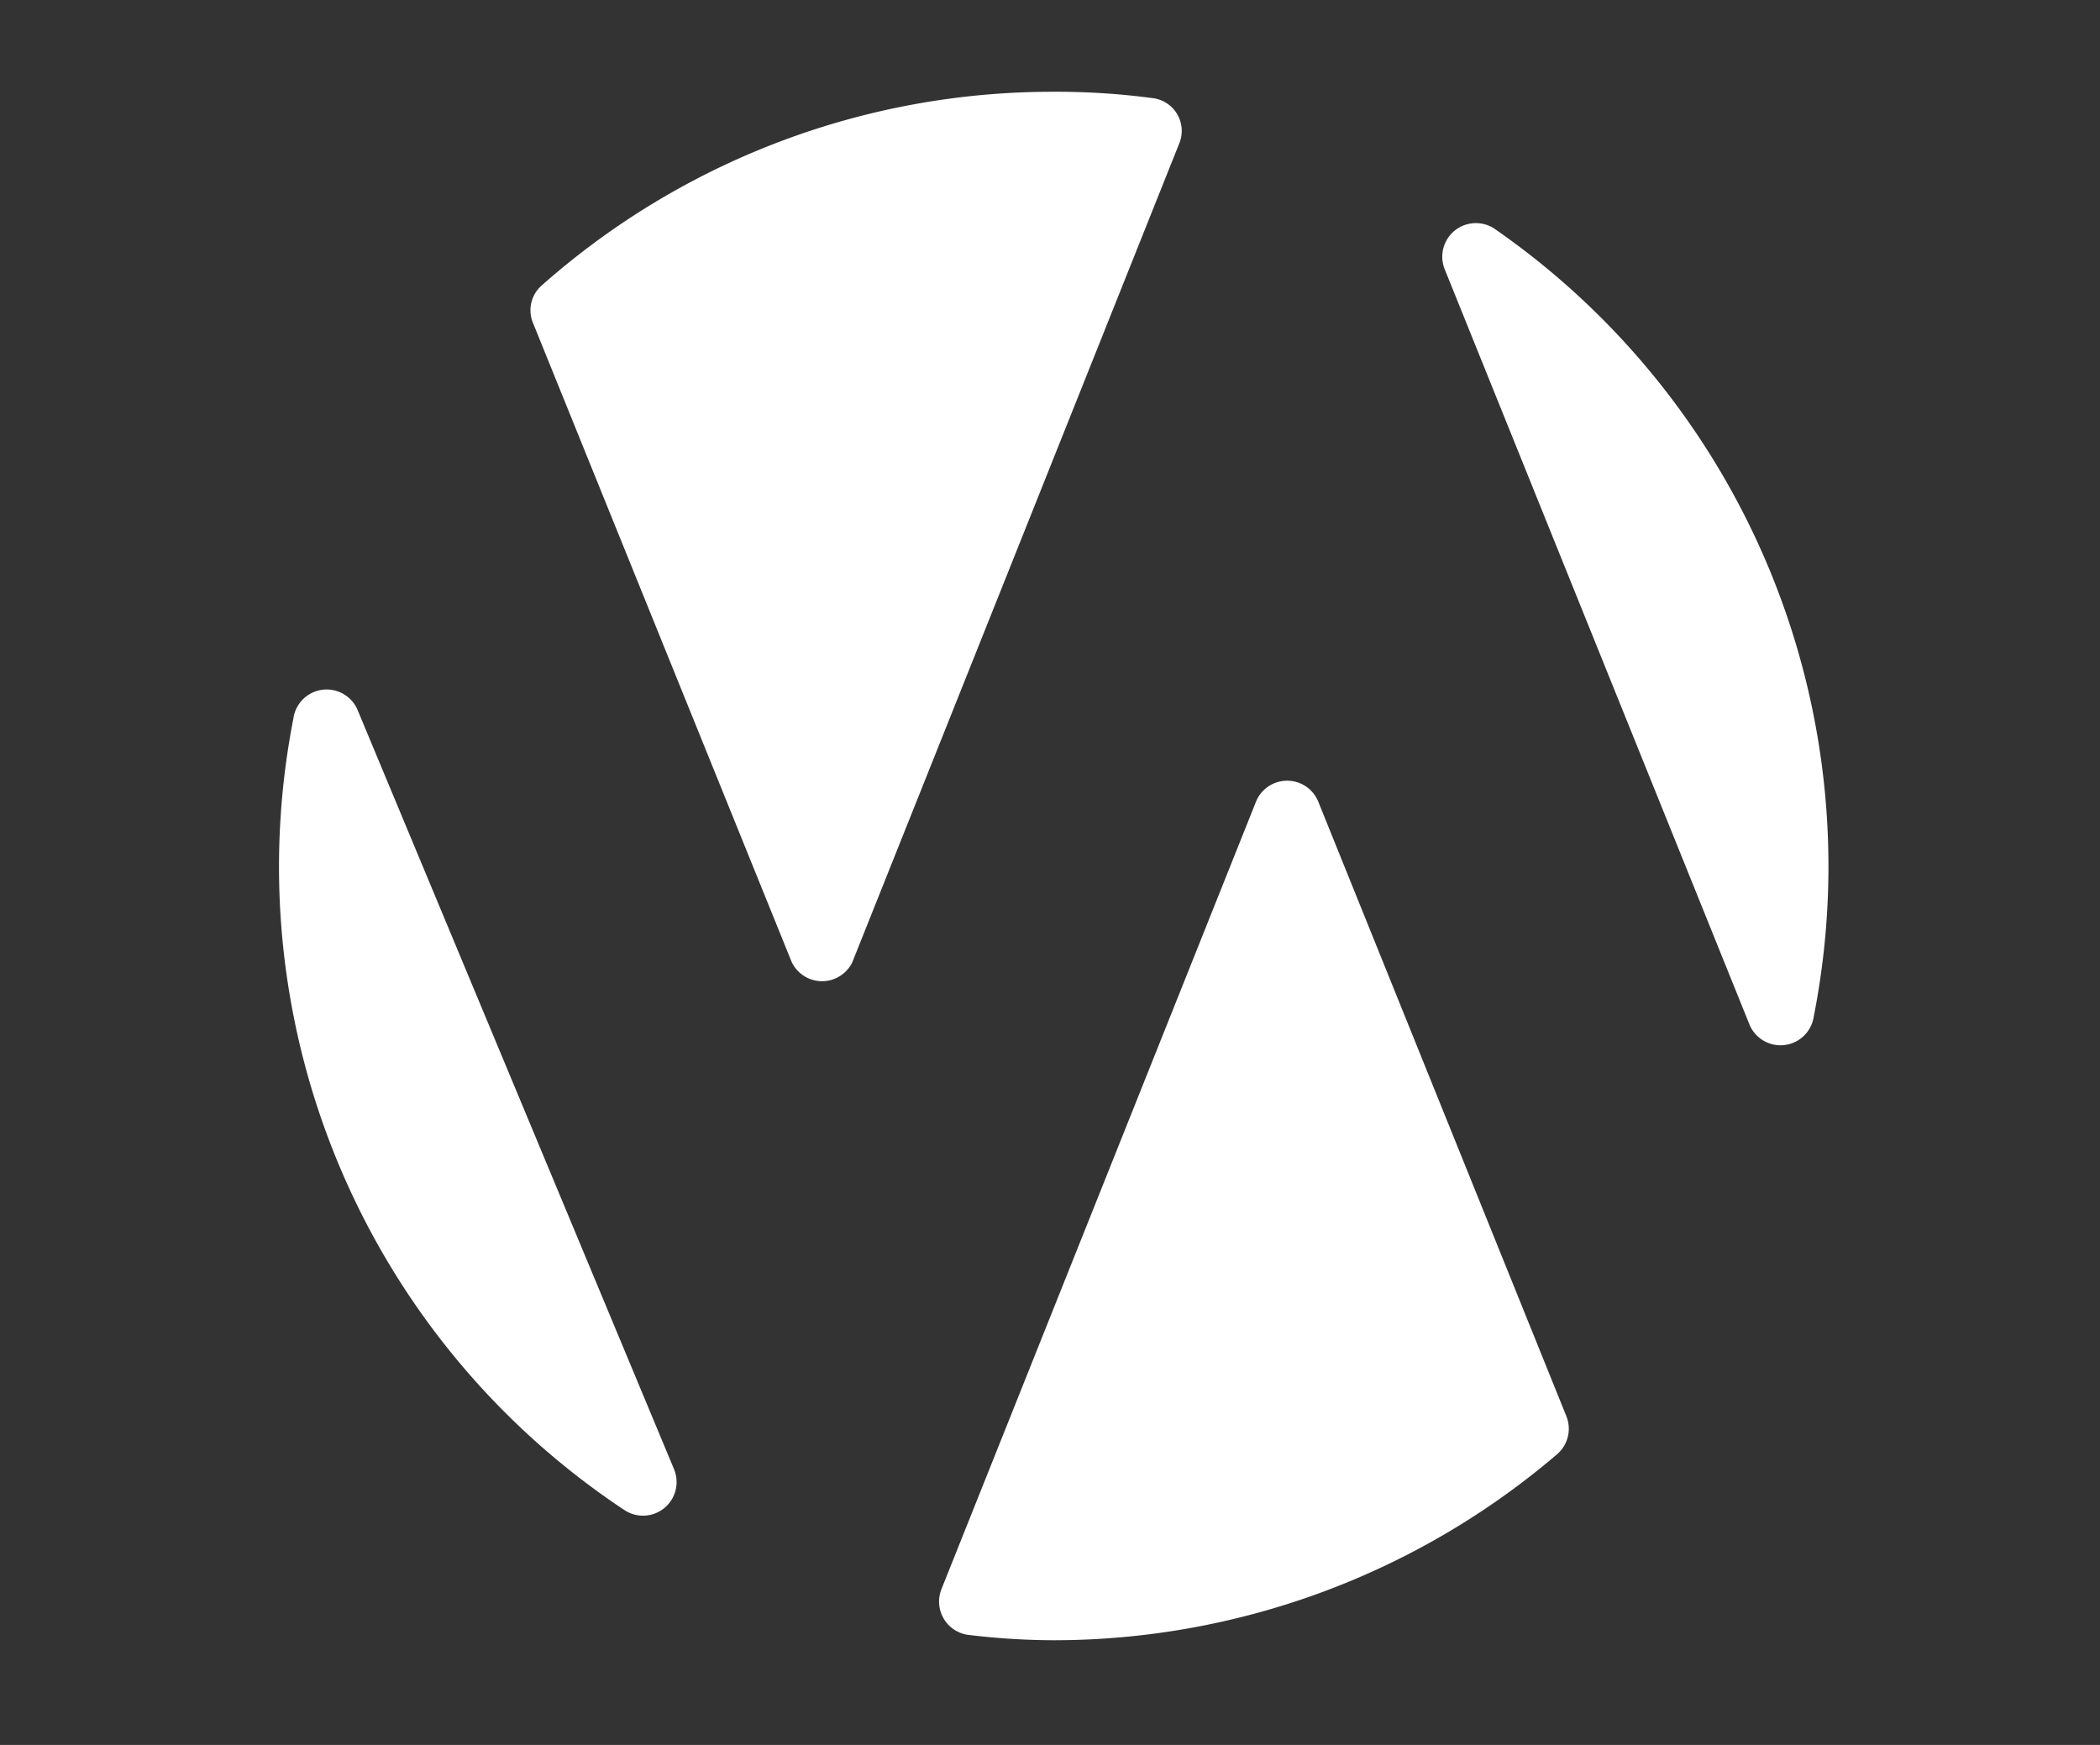 <svg id="Layer_1" data-name="Layer 1" xmlns="http://www.w3.org/2000/svg" viewBox="0 0 32.5 27"><rect x="0" y="0" width="32.5" height="27" fill="#333333" stroke="none"/><defs><style>.cls-1{fill:#fff;}</style></defs><title>MM_Elevation Sites Icon_REV</title><path class="cls-1" d="M27.07,15.84a.52.52,0,0,0,1-.11A12,12,0,0,0,23.13,3.54a.52.52,0,0,0-.77.63Z"/><path class="cls-1" d="M13.19,14.89,18.25,2.22a.51.51,0,0,0-.4-.7,11.17,11.17,0,0,0-1.54-.1,11.92,11.92,0,0,0-7.93,3A.51.51,0,0,0,8.25,5l4,9.88A.52.52,0,0,0,13.19,14.89Z"/><path class="cls-1" d="M19.44,12.4,14.57,24.59a.52.52,0,0,0,.44.71,11.2,11.2,0,0,0,1.3.08A12,12,0,0,0,24.1,22.5a.52.52,0,0,0,.14-.59L20.4,12.4A.52.52,0,0,0,19.44,12.4Z"/><path class="cls-1" d="M5.54,11a.52.52,0,0,0-1,.12A11.94,11.94,0,0,0,9.67,23.37a.52.52,0,0,0,.76-.64Z"/></svg>
